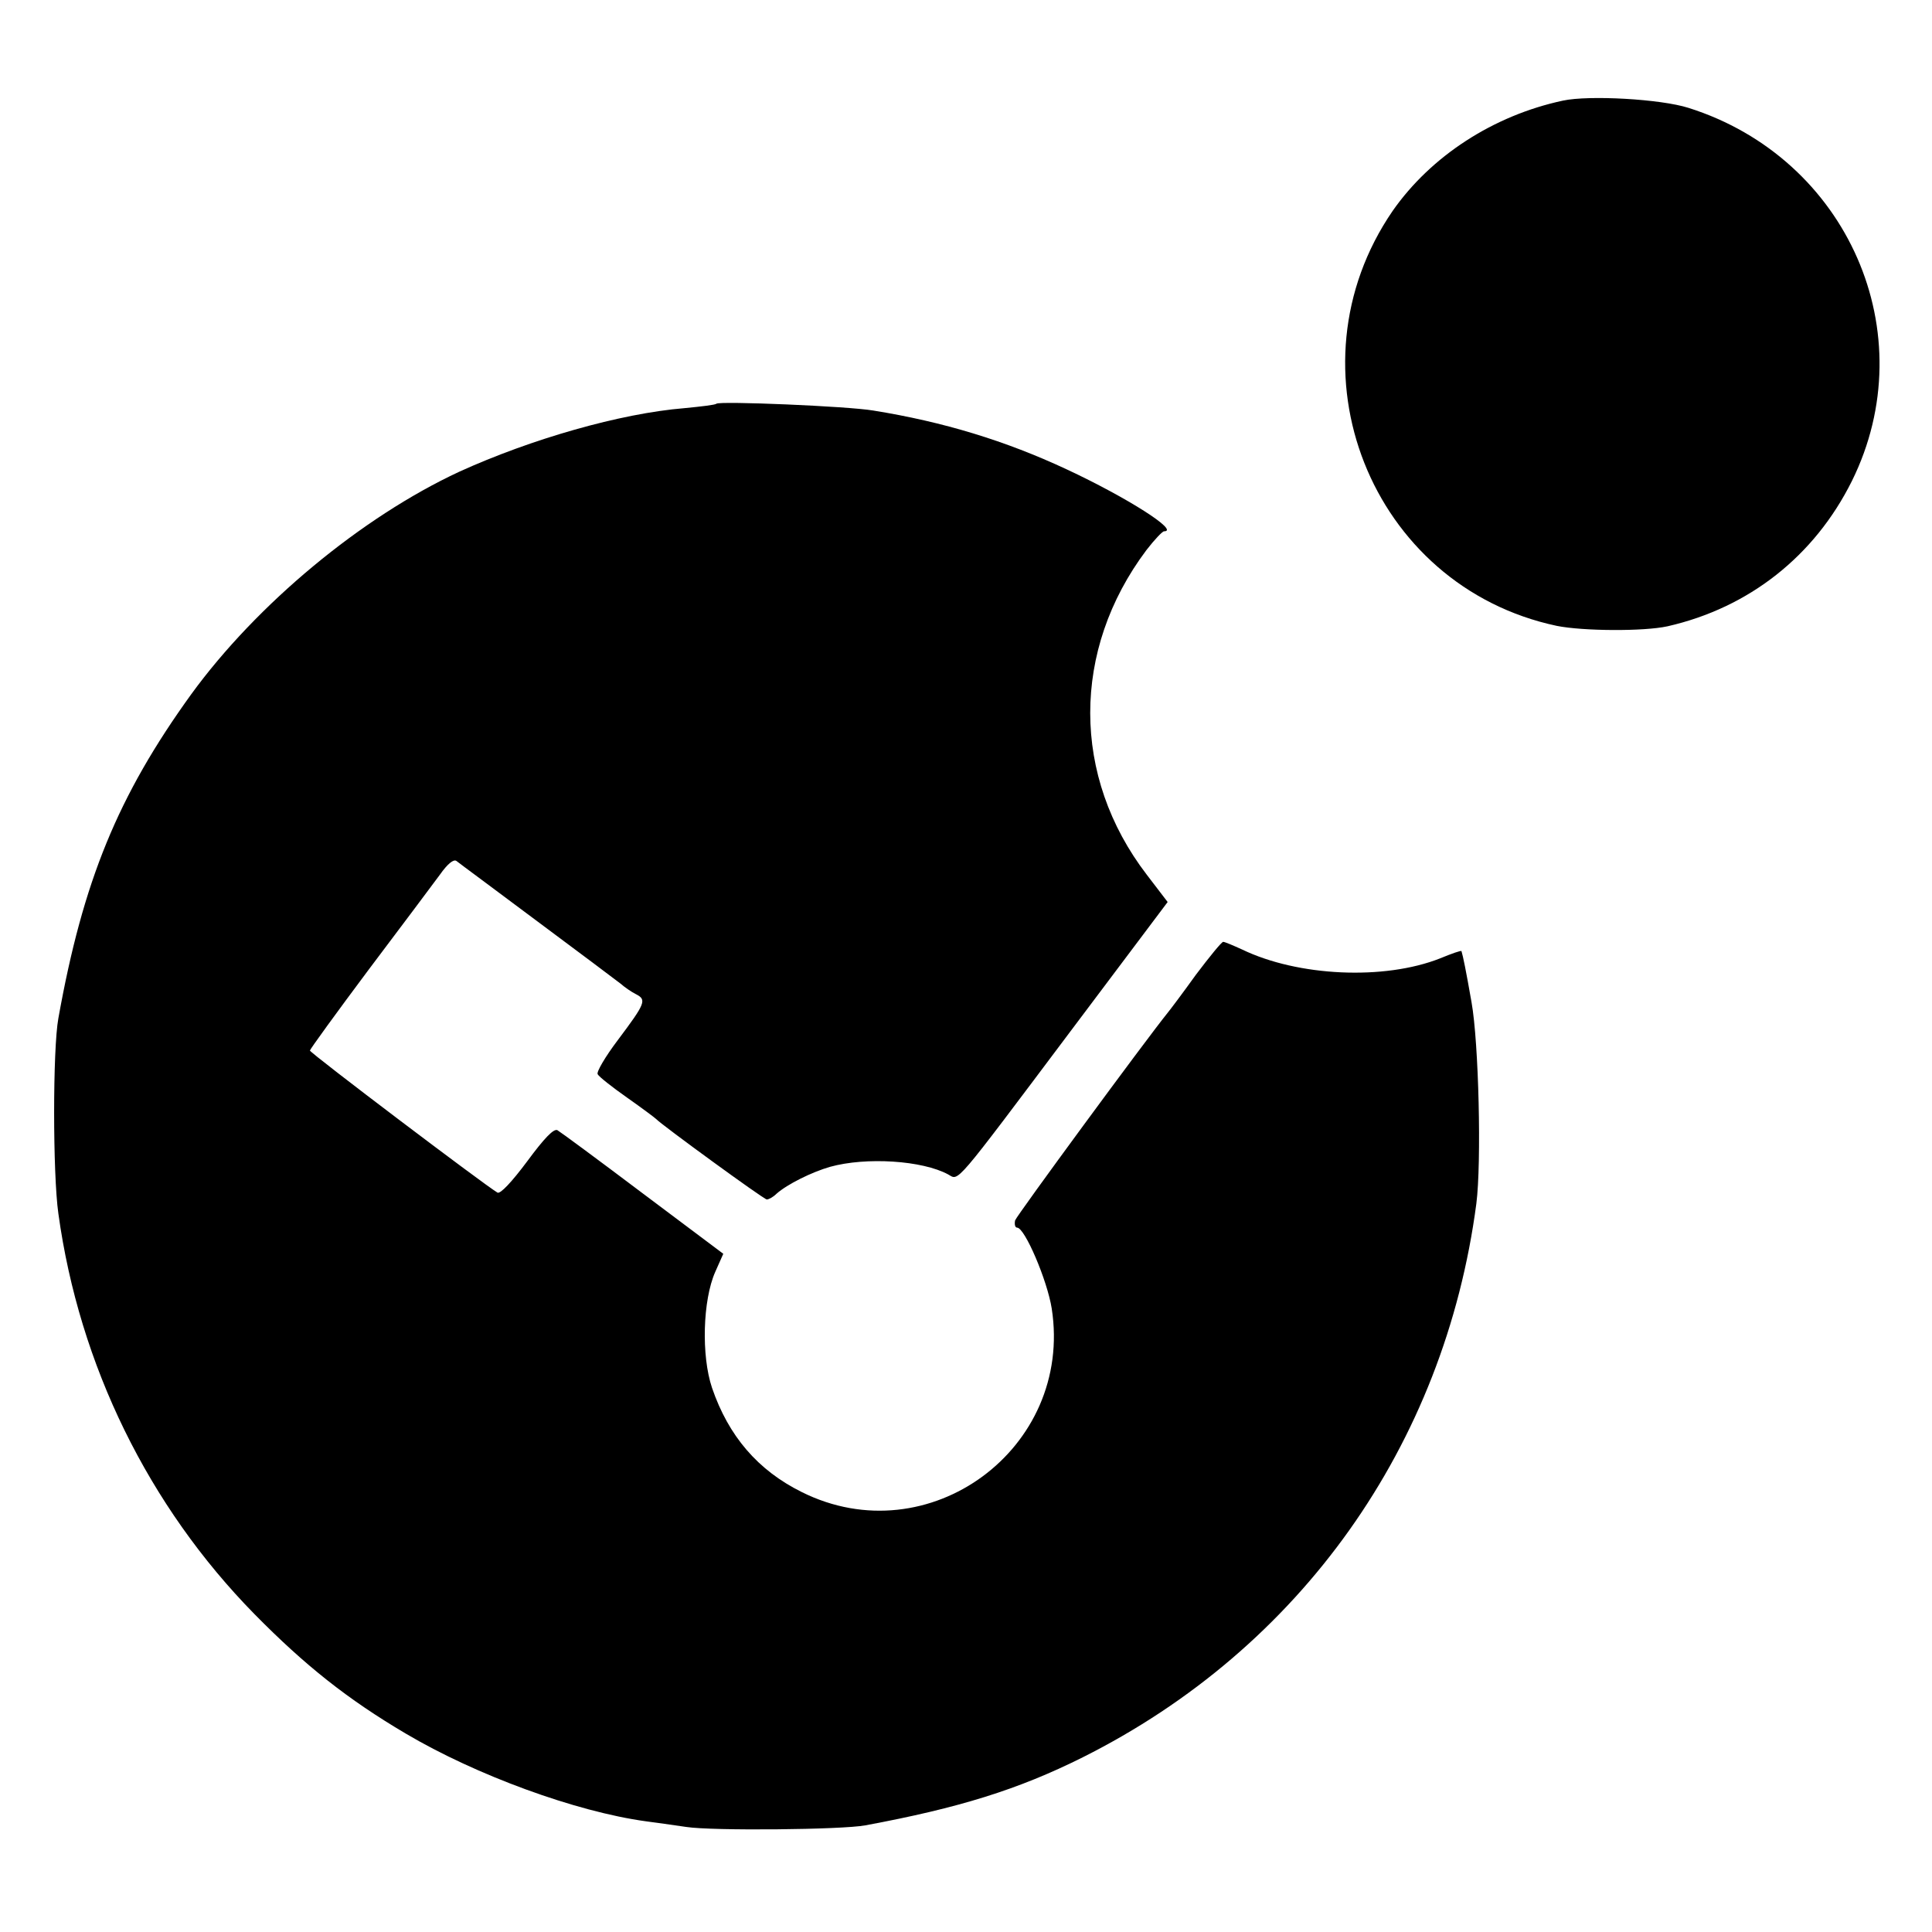 <?xml version="1.0" standalone="no"?>
<!DOCTYPE svg PUBLIC "-//W3C//DTD SVG 20010904//EN"
 "http://www.w3.org/TR/2001/REC-SVG-20010904/DTD/svg10.dtd">
<svg version="1.0" xmlns="http://www.w3.org/2000/svg"
 width="480pt" height="480pt" viewBox="0 0 480 480"
 preserveAspectRatio="xMidYMid meet">
<g transform="translate(0,480) scale(0.1,-0.1)"
fill="#000000" stroke="none">
<path d="M3883 4550 c-173 -37 -328 -138 -423 -274 -269 -392 -55 -933 408
-1031 65 -13 216 -14 275 -1 202 46 365 174 458 361 181 366 -10 802 -406 927
-69 22 -247 32 -312 18z"/>
<path d="M1780 3797 c-3 -3 -38 -7 -79 -11 -160 -13 -382 -77 -560 -158 -243
-113 -503 -329 -666 -553 -182 -252 -269 -464 -330 -805 -14 -76 -14 -386 0
-485 52 -377 224 -727 487 -995 126 -128 232 -212 376 -297 174 -103 422 -194
597 -218 22 -3 67 -9 100 -14 64 -10 387 -7 445 4 232 43 380 89 540 169 541
271 899 775 978 1376 13 102 6 399 -12 500 -14 80 -21 114 -25 127 -1 2 -24
-6 -53 -18 -139 -55 -353 -45 -492 22 -22 10 -43 19 -47 19 -4 0 -34 -37 -68
-82 -33 -46 -64 -87 -69 -93 -58 -72 -376 -505 -380 -517 -2 -10 0 -18 5 -18
19 0 75 -131 86 -201 54 -348 -306 -613 -621 -456 -109 54 -182 139 -223 259
-27 80 -23 218 8 288 l20 45 -200 150 c-110 83 -205 153 -212 157 -9 5 -33
-20 -75 -77 -38 -51 -67 -82 -74 -78 -31 18 -466 347 -466 353 0 3 66 94 146
201 80 106 160 213 177 236 19 27 34 39 41 34 6 -5 97 -72 201 -150 105 -78
198 -148 207 -155 9 -8 26 -20 38 -26 27 -14 24 -22 -45 -114 -31 -41 -54 -80
-50 -85 3 -6 36 -32 73 -58 37 -26 69 -50 72 -53 14 -15 268 -200 275 -200 5
0 16 6 24 14 27 24 88 54 133 67 90 25 230 16 294 -19 27 -15 11 -34 303 355
l242 322 -52 68 c-187 244 -187 558 -1 806 20 26 40 47 44 47 40 0 -92 84
-242 154 -152 71 -306 118 -480 146 -65 11 -382 24 -390 17z"/>
</g>
</svg>
